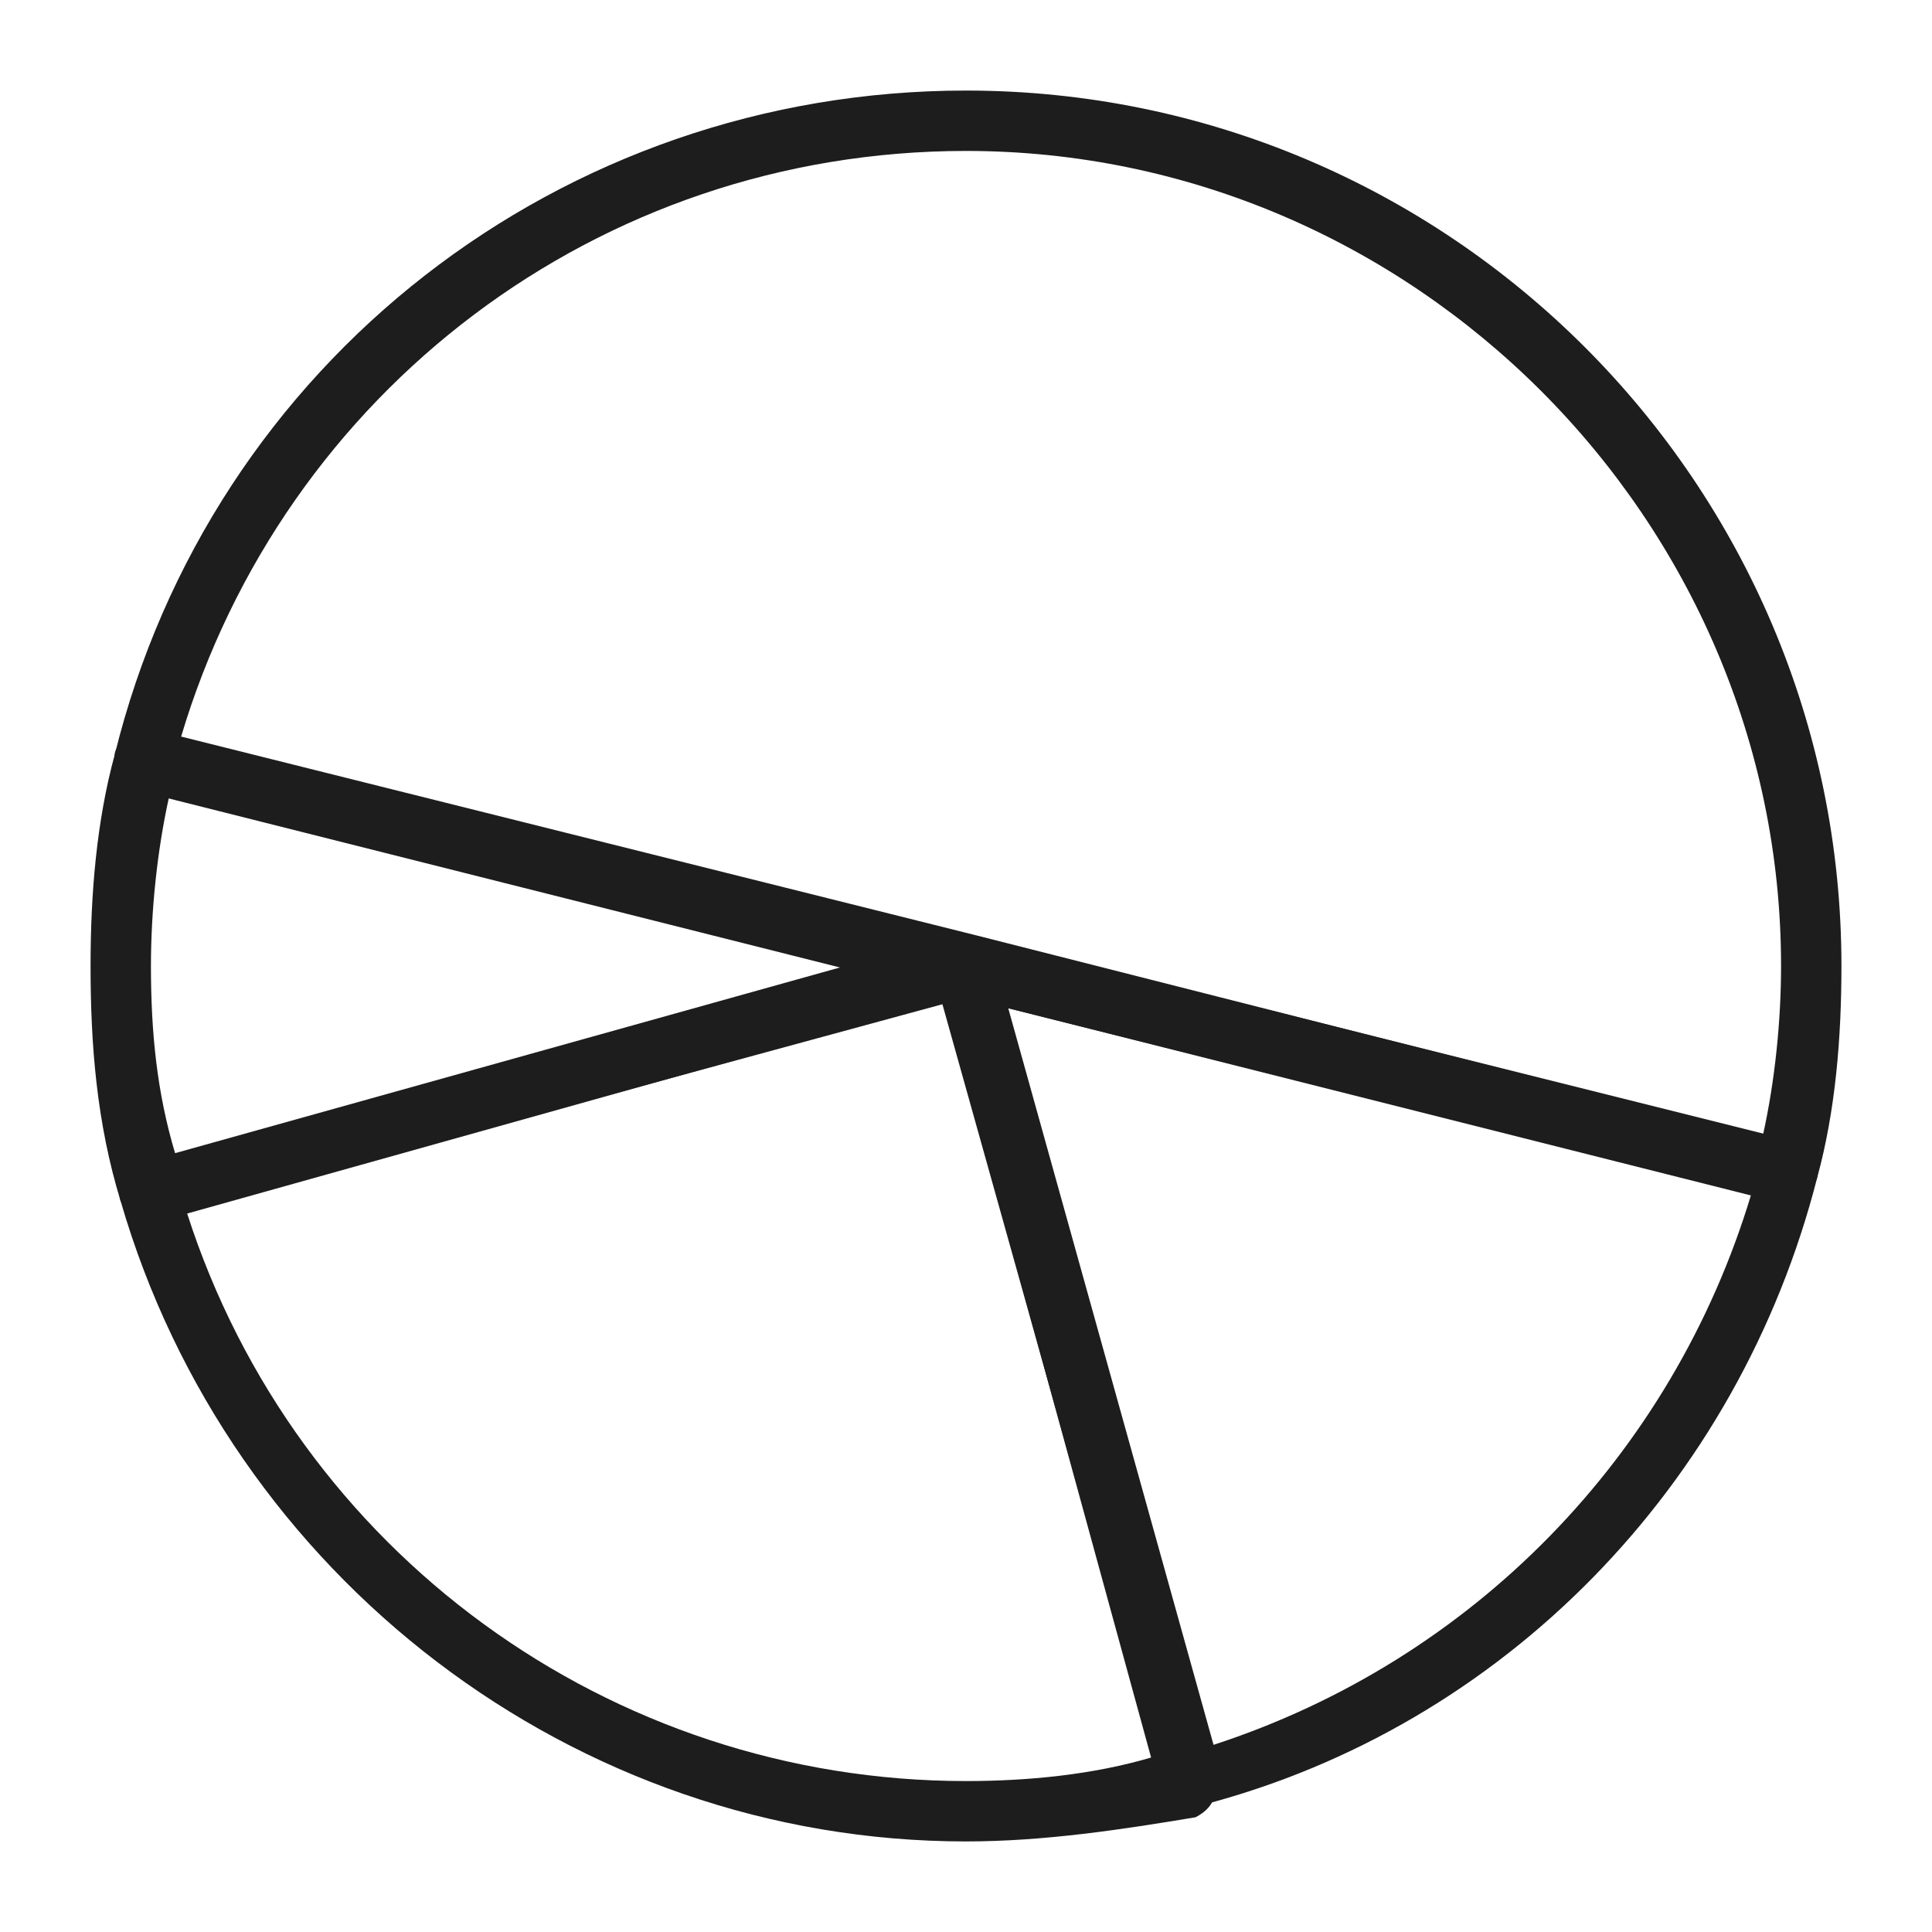 <svg xmlns="http://www.w3.org/2000/svg" width="200" height="200" viewBox="0 0 200 200" fill="none"><path d="M15.625 126.25C15 126.25 14.375 126.25 14.375 125.625C13.125 125.625 13.125 125 12.5 124.375C10 116.25 9.375 108.125 9.375 100C9.375 92.5 10 85 11.875 78.125C11.875 77.5 12.5 76.875 13.125 76.25C13.75 75.625 14.375 75.625 15.625 75.625L100.625 96.875C101.875 97.5 103.125 98.75 103.125 100C103.125 101.25 102.5 102.5 100.625 103.125L15.625 126.25C16.25 126.25 16.25 126.25 15.625 126.25ZM17.5 82.5C16.25 88.125 15.625 94.375 15.625 100C15.625 106.875 16.25 113.125 18.125 119.375L87.5 100L17.5 82.5Z" fill="#1D1D1D"></path><path d="M185 124.375H184.375L99.375 103.125C99.375 103.125 99.375 103.125 98.75 103.125L14.375 81.875C12.5 81.25 11.875 79.375 11.875 78.125C21.875 37.5 58.125 9.375 100 9.375C150 9.375 190.625 50 190.625 100C190.625 107.5 190 115 188.125 121.875C187.5 123.75 186.25 124.375 185 124.375ZM101.25 96.875L182.5 117.5C183.75 111.875 184.375 105.625 184.375 100C184.375 53.75 146.25 15.625 100 15.625C61.875 15.625 29.375 40.625 18.75 76.25L101.25 96.875C100.625 96.875 100.625 96.875 101.25 96.875Z" fill="#1D1D1D"></path><path d="M123.125 187.5C121.875 187.5 120.625 186.875 120 185L96.875 100.625C96.875 99.375 96.875 98.125 97.5 97.5C98.125 96.875 99.375 96.25 100.625 96.875L185.625 118.125C187.5 118.75 188.125 120 188.125 121.875C180 153.75 155.625 178.75 124.375 186.875C123.75 187.5 123.75 187.5 123.125 187.5ZM104.375 104.375L125.625 180.625C152.5 171.875 173.125 150.625 181.25 123.75L104.375 104.375Z" fill="#1D1D1D"></path><path d="M100 190.625C59.375 190.625 23.75 163.125 12.5 124.375C11.875 122.5 13.125 121.25 14.375 120.625L98.75 97.5H99.375C100.625 97.5 101.875 98.125 102.5 100L125.625 184.375C126.25 186.25 125 187.5 123.75 188.125C116.25 189.375 108.125 190.625 100 190.625ZM19.375 125.625C30.625 160.625 63.125 184.375 100 184.375C106.25 184.375 113.125 183.75 119.375 181.875L97.5 103.75L19.375 125.625Z" fill="#1D1D1D"></path></svg>